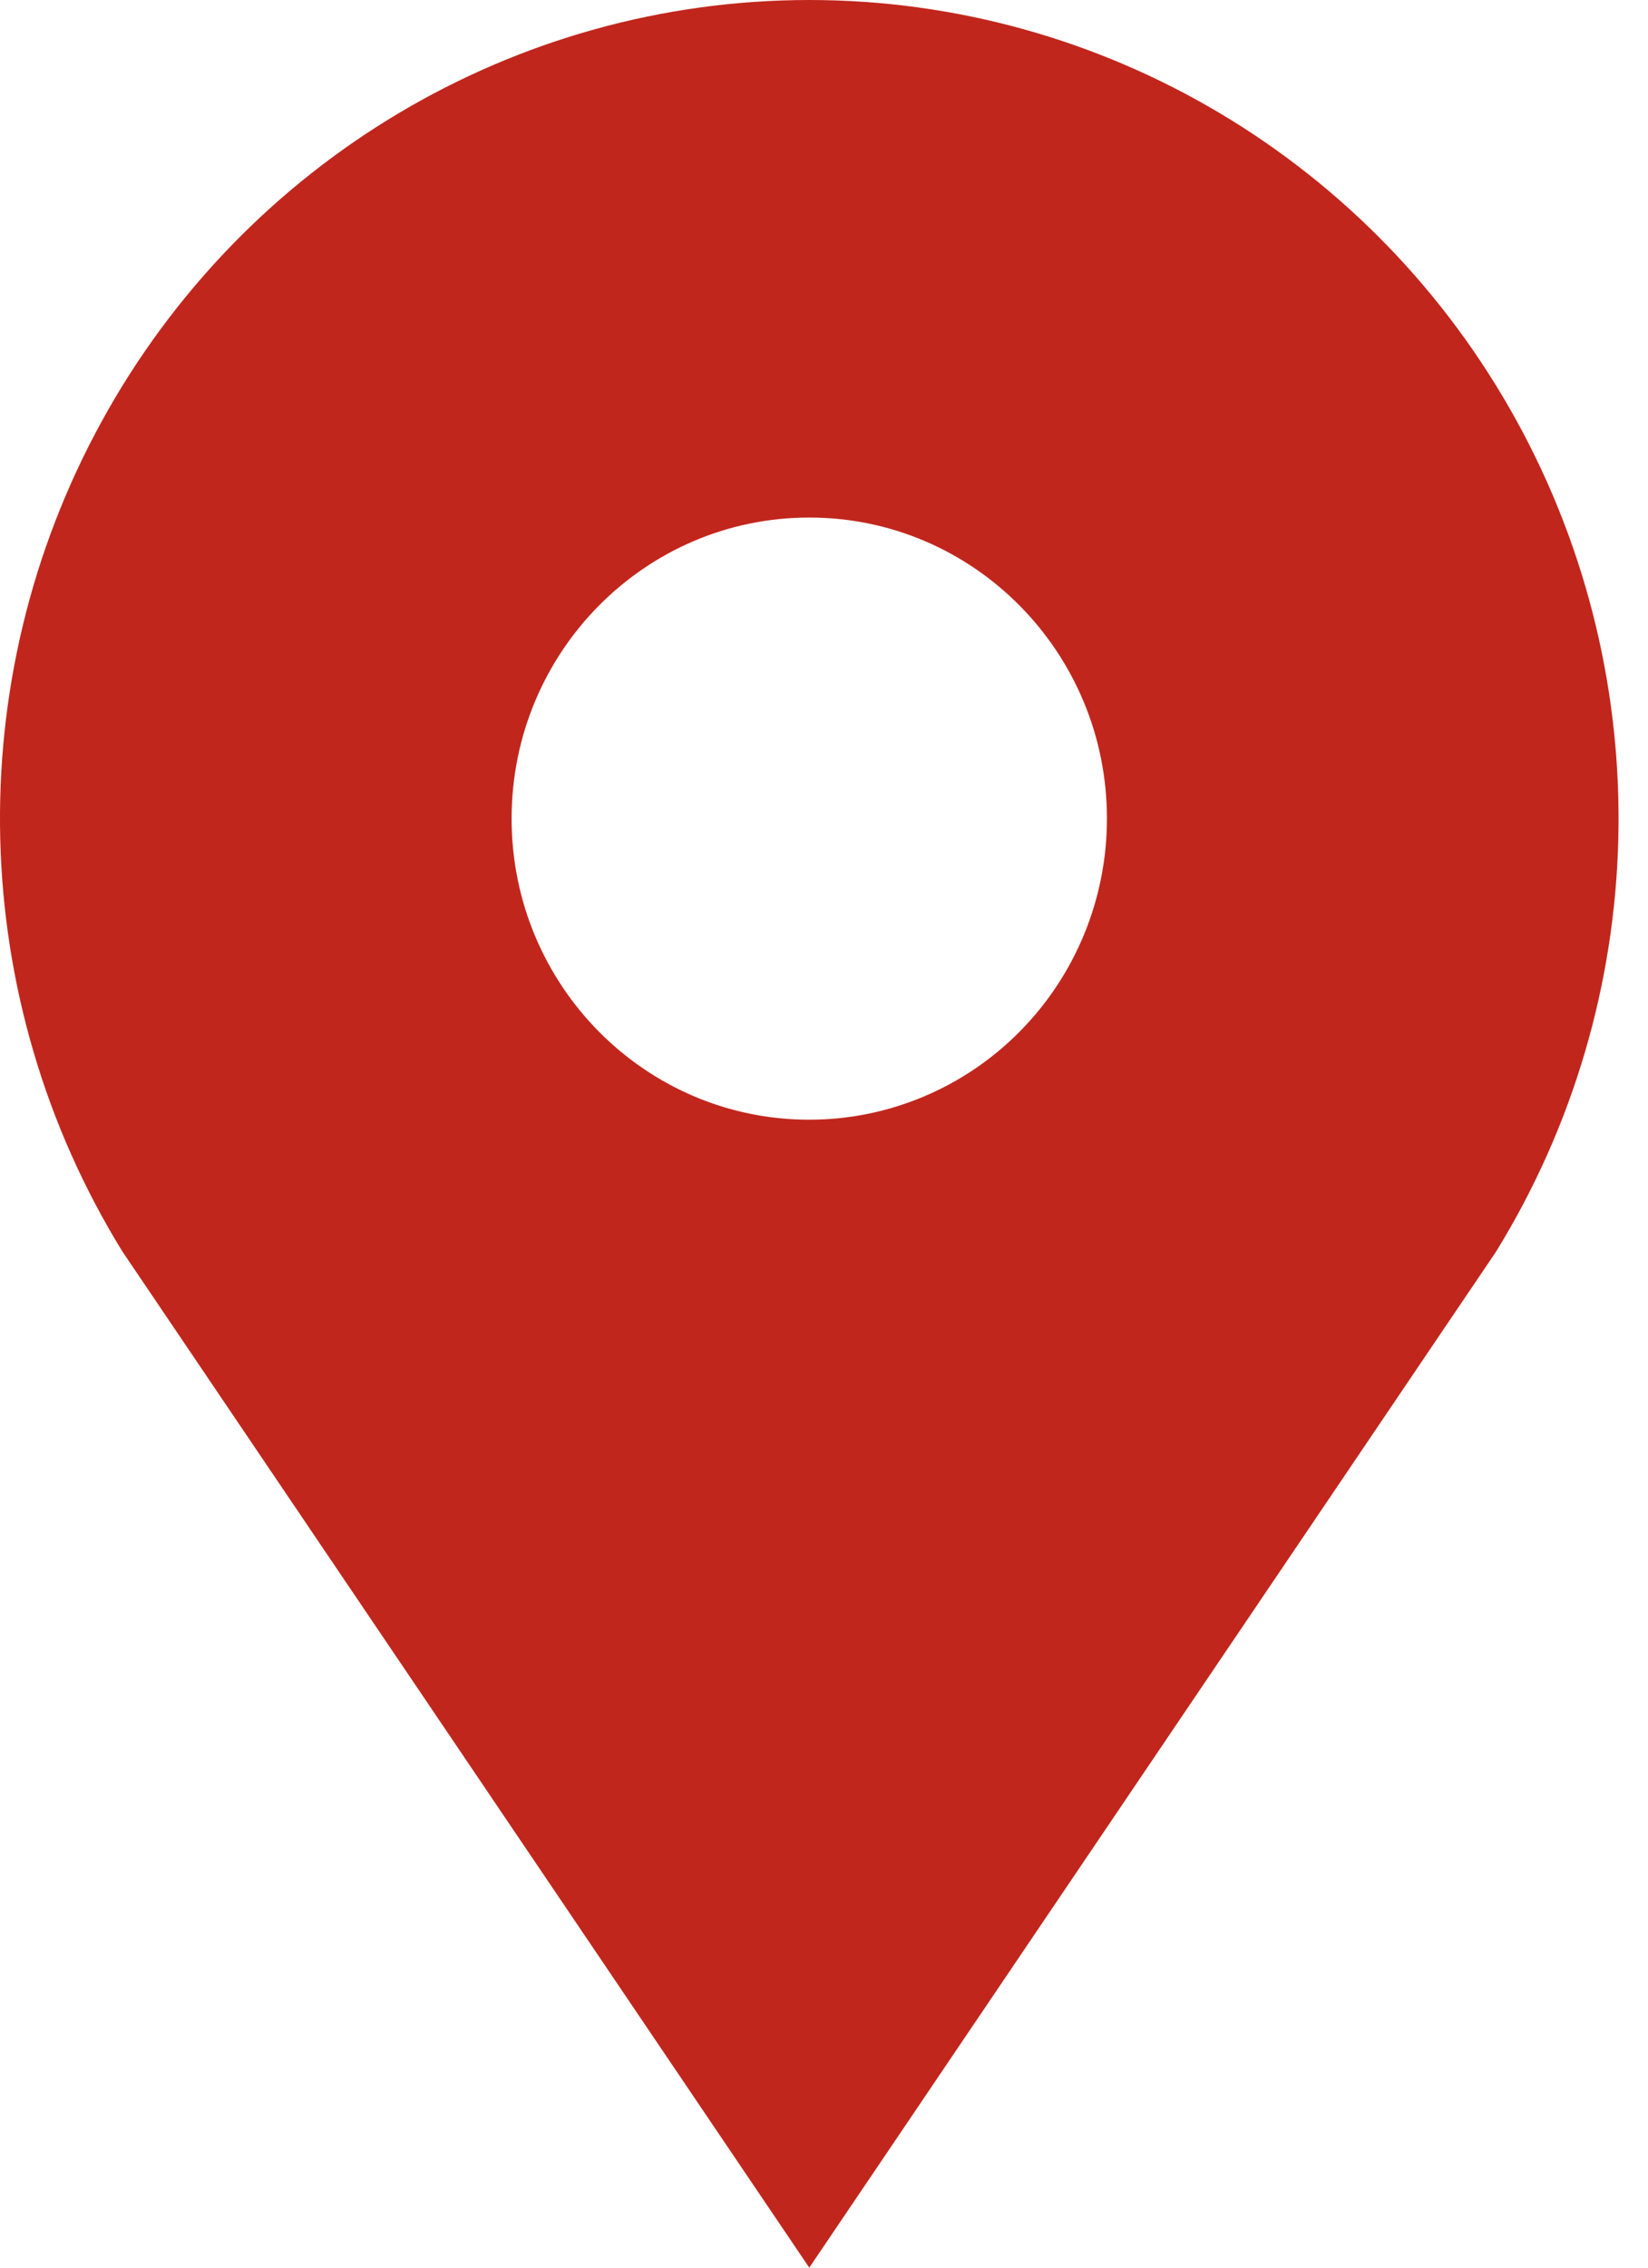 <?xml version="1.0" encoding="UTF-8"?>
<svg width="16px" height="22px" viewBox="0 0 16 22" version="1.1" xmlns="http://www.w3.org/2000/svg" xmlns:xlink="http://www.w3.org/1999/xlink">
    <!-- Generator: Sketch 61.1 (89650) - https://sketch.com -->
    <title>origin-red@2x</title>
    <desc>Created with Sketch.</desc>
    <g id="Design" stroke="none" stroke-width="1" fill="none" fill-rule="evenodd">
        <g id="Object---Design-V2" transform="translate(-459, -1788)" fill="#C1261C" fill-rule="nonzero">
            <g id="Details" transform="translate(454, 1659)">
                <path d="M12.857,129 C10.003,129 7.373,130.565 5.988,133.087 C4.602,135.609 4.679,138.692 6.188,141.141 L12.857,151 L19.526,141.141 C21.035,138.692 21.112,135.609 19.727,133.087 C18.341,130.565 15.711,129 12.857,129 Z M12.857,139.863 C11.261,139.863 9.967,138.555 9.967,136.942 C9.967,135.329 11.261,134.021 12.857,134.021 C14.453,134.021 15.747,135.329 15.747,136.942 C15.747,137.717 15.443,138.46 14.901,139.007 C14.359,139.555 13.624,139.863 12.857,139.863 Z" id="origin-red"></path>
            </g>
        </g>
    </g>
</svg>
